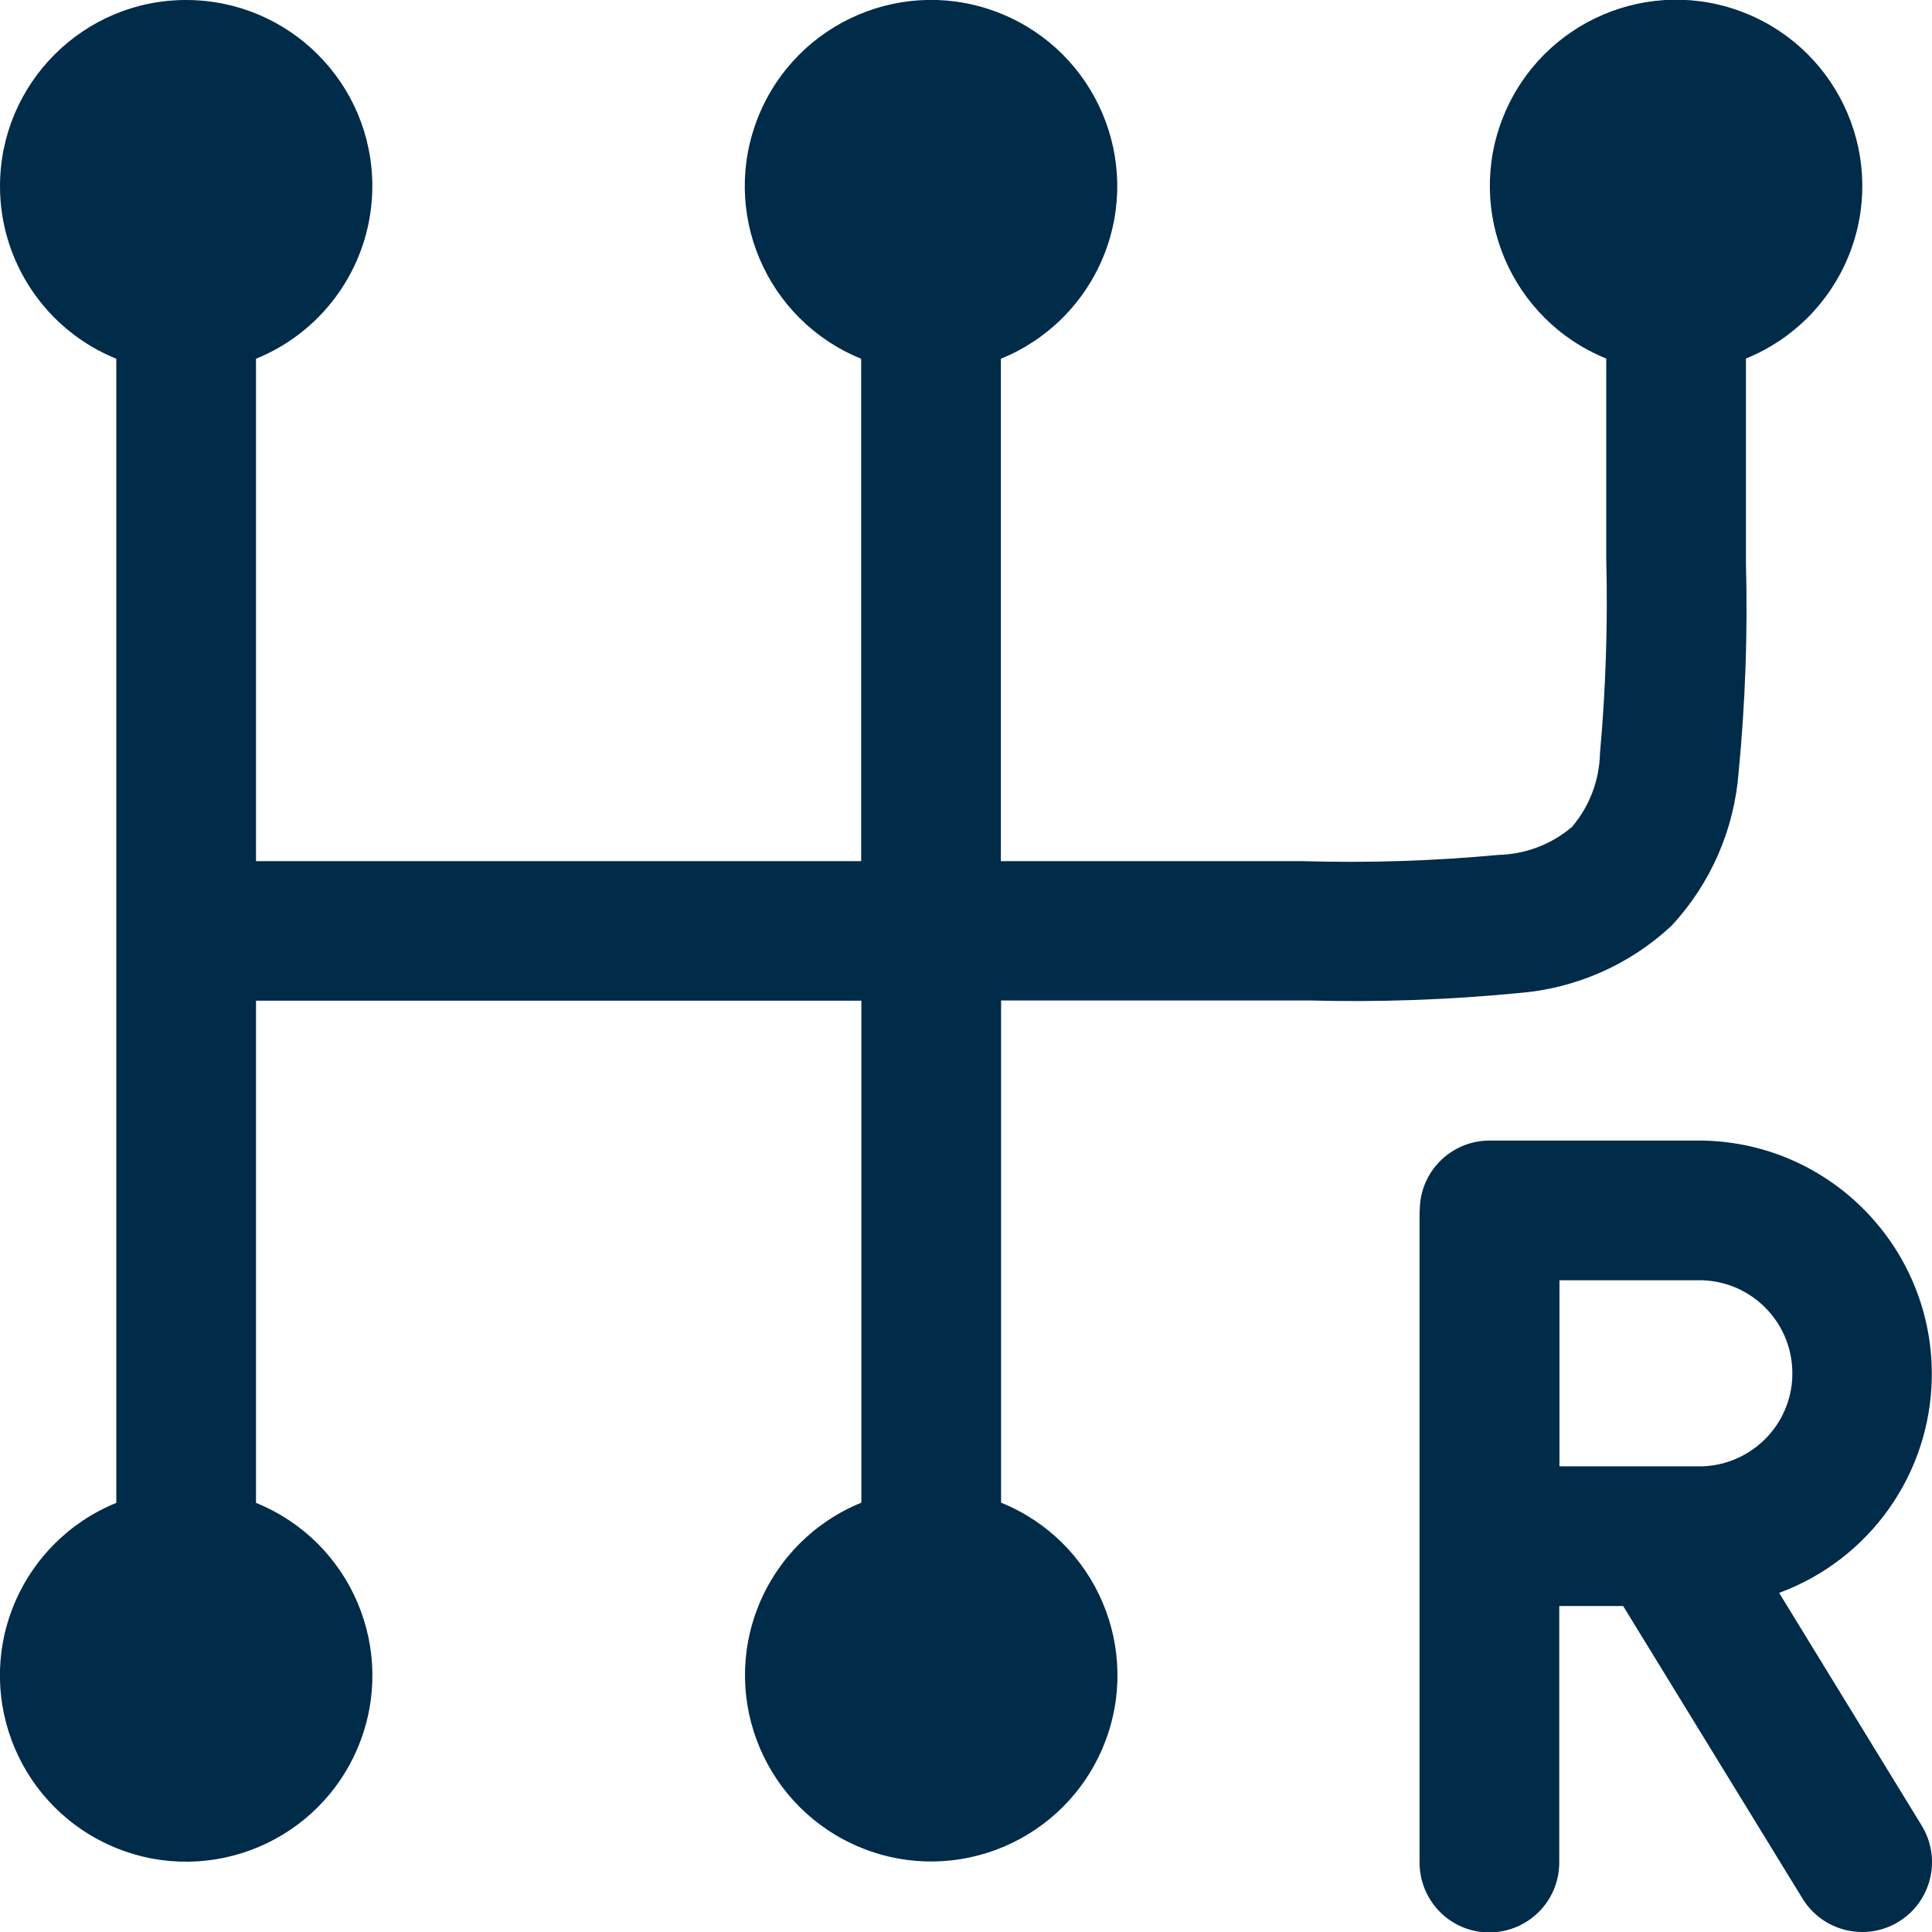 <?xml version="1.0" encoding="UTF-8"?>
<svg id="Layer_1" xmlns="http://www.w3.org/2000/svg" viewBox="0 0 92.52 92.53">
  <defs>
    <style>
      .cls-1 {
        fill-rule: evenodd;
      }

      .cls-1, .cls-2 {
        fill: #002b49;
      }
    </style>
  </defs>
  <g id="Group_2089">
    <g id="Group_2088">
      <path id="Path_156832" class="cls-2" d="M0,8.92C0,4,3.99,0,8.91,0,13.84,0,17.83,3.99,17.83,8.91c0,3.63-2.2,6.9-5.57,8.27v24.06h28.98v-24.06c-4.56-1.85-6.77-7.04-4.92-11.61,1.85-4.56,7.04-6.77,11.61-4.92,4.56,1.85,6.77,7.04,4.92,11.61-.91,2.24-2.68,4.01-4.92,4.92v24.06h14.49c3.12.09,6.23-.01,9.34-.3,1.29-.03,2.53-.5,3.52-1.34.84-.99,1.31-2.23,1.34-3.52.28-3.1.38-6.22.3-9.34v-9.57c-4.56-1.85-6.77-7.04-4.92-11.61,1.85-4.56,7.04-6.77,11.61-4.92,4.56,1.85,6.77,7.04,4.92,11.61-.91,2.24-2.68,4.01-4.92,4.92v9.81c.09,3.34-.03,6.68-.35,10-.21,2.75-1.34,5.34-3.22,7.36-2.02,1.88-4.61,3.01-7.36,3.22-3.32.32-6.66.44-10,.35h-14.74v24.05c4.56,1.85,6.77,7.04,4.92,11.61-1.85,4.56-7.04,6.77-11.61,4.92-4.56-1.85-6.77-7.04-4.92-11.61.91-2.24,2.68-4.01,4.92-4.92v-24.04H12.26v24.05c4.56,1.85,6.77,7.04,4.92,11.61-1.85,4.56-7.04,6.77-11.61,4.92-4.56-1.85-6.77-7.04-4.92-11.61.91-2.24,2.68-4.01,4.92-4.92V17.18C2.21,15.82,0,12.55,0,8.92"/>
      <path id="Path_156833" class="cls-1" d="M67.99,57.96c0-1.85,1.5-3.34,3.34-3.34h10.2c6.17.11,11.08,5.2,10.98,11.37-.08,4.61-2.98,8.69-7.31,10.29l6.83,11.15c.96,1.58.47,3.63-1.11,4.6-1.57.96-3.63.47-4.6-1.11l-8.59-14.01h-3.06v12.26c.01,1.85-1.47,3.35-3.32,3.37s-3.35-1.47-3.37-3.32v-31.25ZM74.68,70.22h6.85c2.46-.09,4.39-2.15,4.3-4.61-.08-2.34-1.96-4.22-4.3-4.3h-6.85v8.91Z"/>
    </g>
  </g>
</svg>